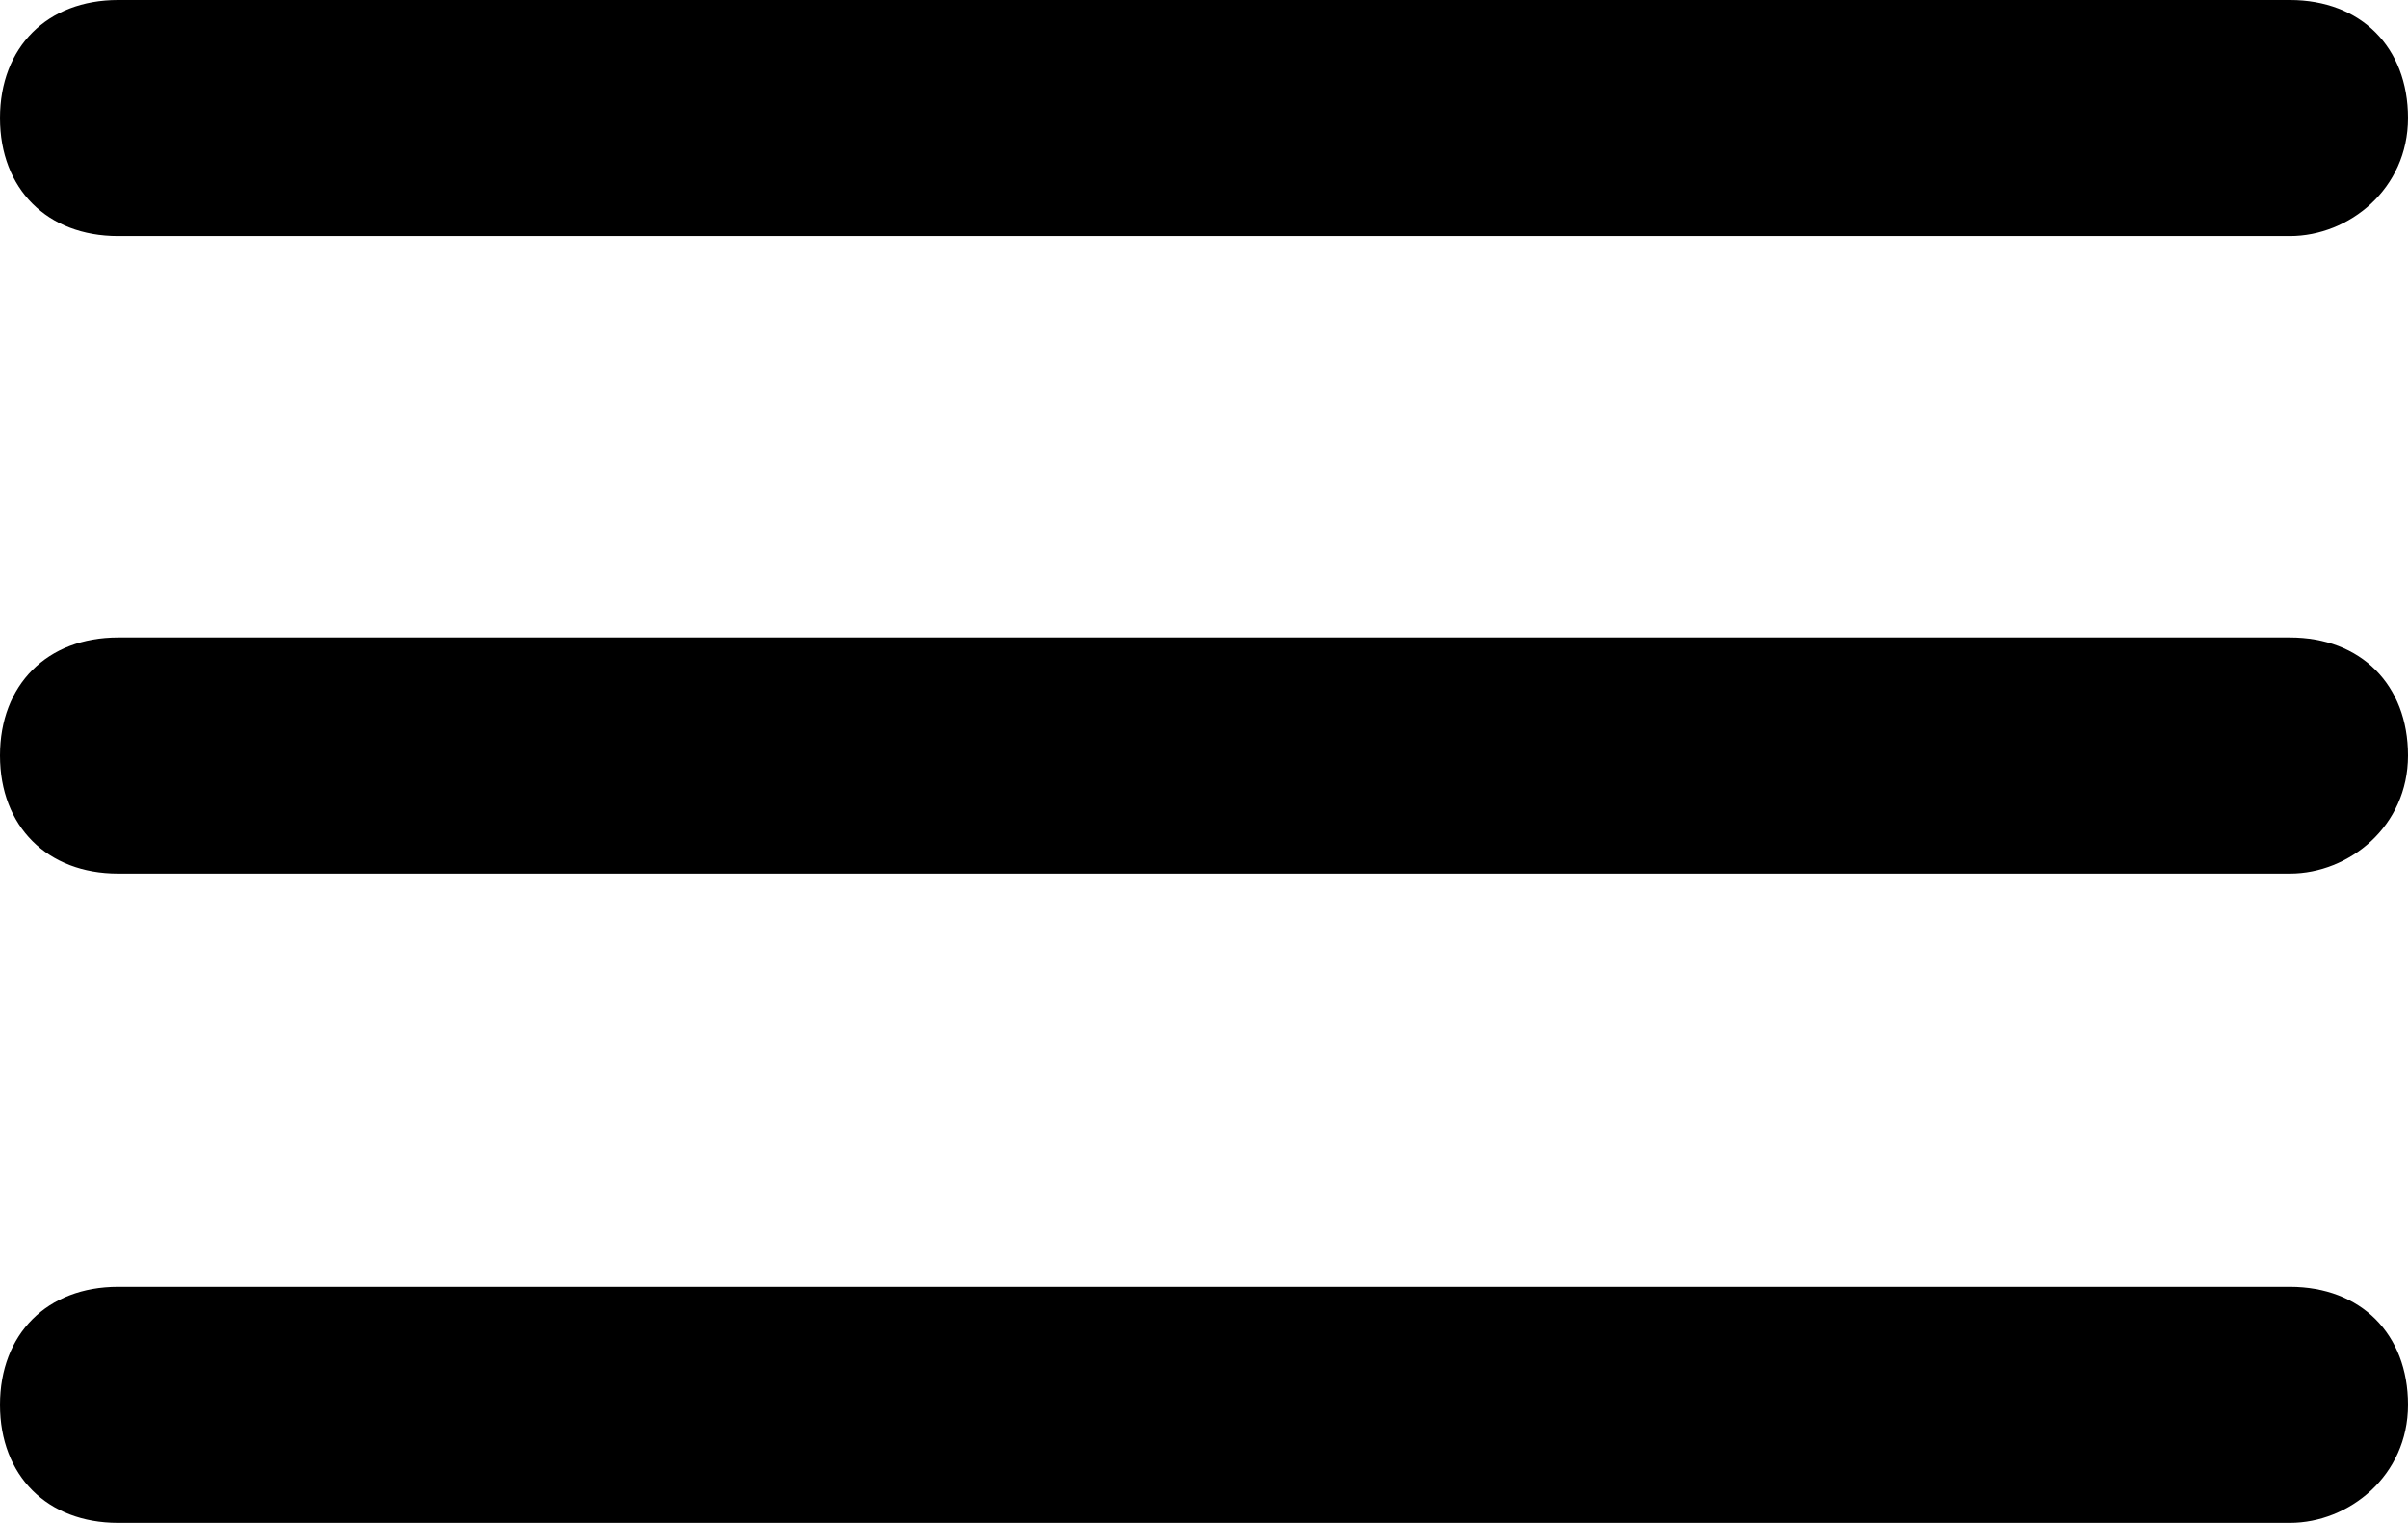 <?xml version="1.0" encoding="utf-8"?>
<!-- Generator: Adobe Illustrator 23.0.1, SVG Export Plug-In . SVG Version: 6.00 Build 0)  -->
<svg version="1.1" id="Capa_1" xmlns="http://www.w3.org/2000/svg" xmlns:xlink="http://www.w3.org/1999/xlink" x="0px" y="0px"
	 viewBox="0 0 20.4 12.9" style="enable-background:new 0 0 20.4 12.9;" xml:space="preserve">
<g id="Grupo_1" transform="translate(-11.5 -19.5)">
	<g id="Línea_1">
		<path d="M30.9,21.5H12.5c-0.6,0-1-0.4-1-1s0.4-1,1-1h18.4c0.6,0,1,0.4,1,1S31.4,21.5,30.9,21.5z"/>
	</g>
	<g id="Línea_2">
		<path d="M30.9,26.9H12.5c-0.6,0-1-0.4-1-1s0.4-1,1-1h18.4c0.6,0,1,0.4,1,1S31.4,26.9,30.9,26.9z"/>
	</g>
	<g id="Línea_3">
		<path d="M30.9,32.4H12.5c-0.6,0-1-0.4-1-1s0.4-1,1-1h18.4c0.6,0,1,0.4,1,1S31.4,32.4,30.9,32.4z"/>
	</g>
</g>
</svg>
